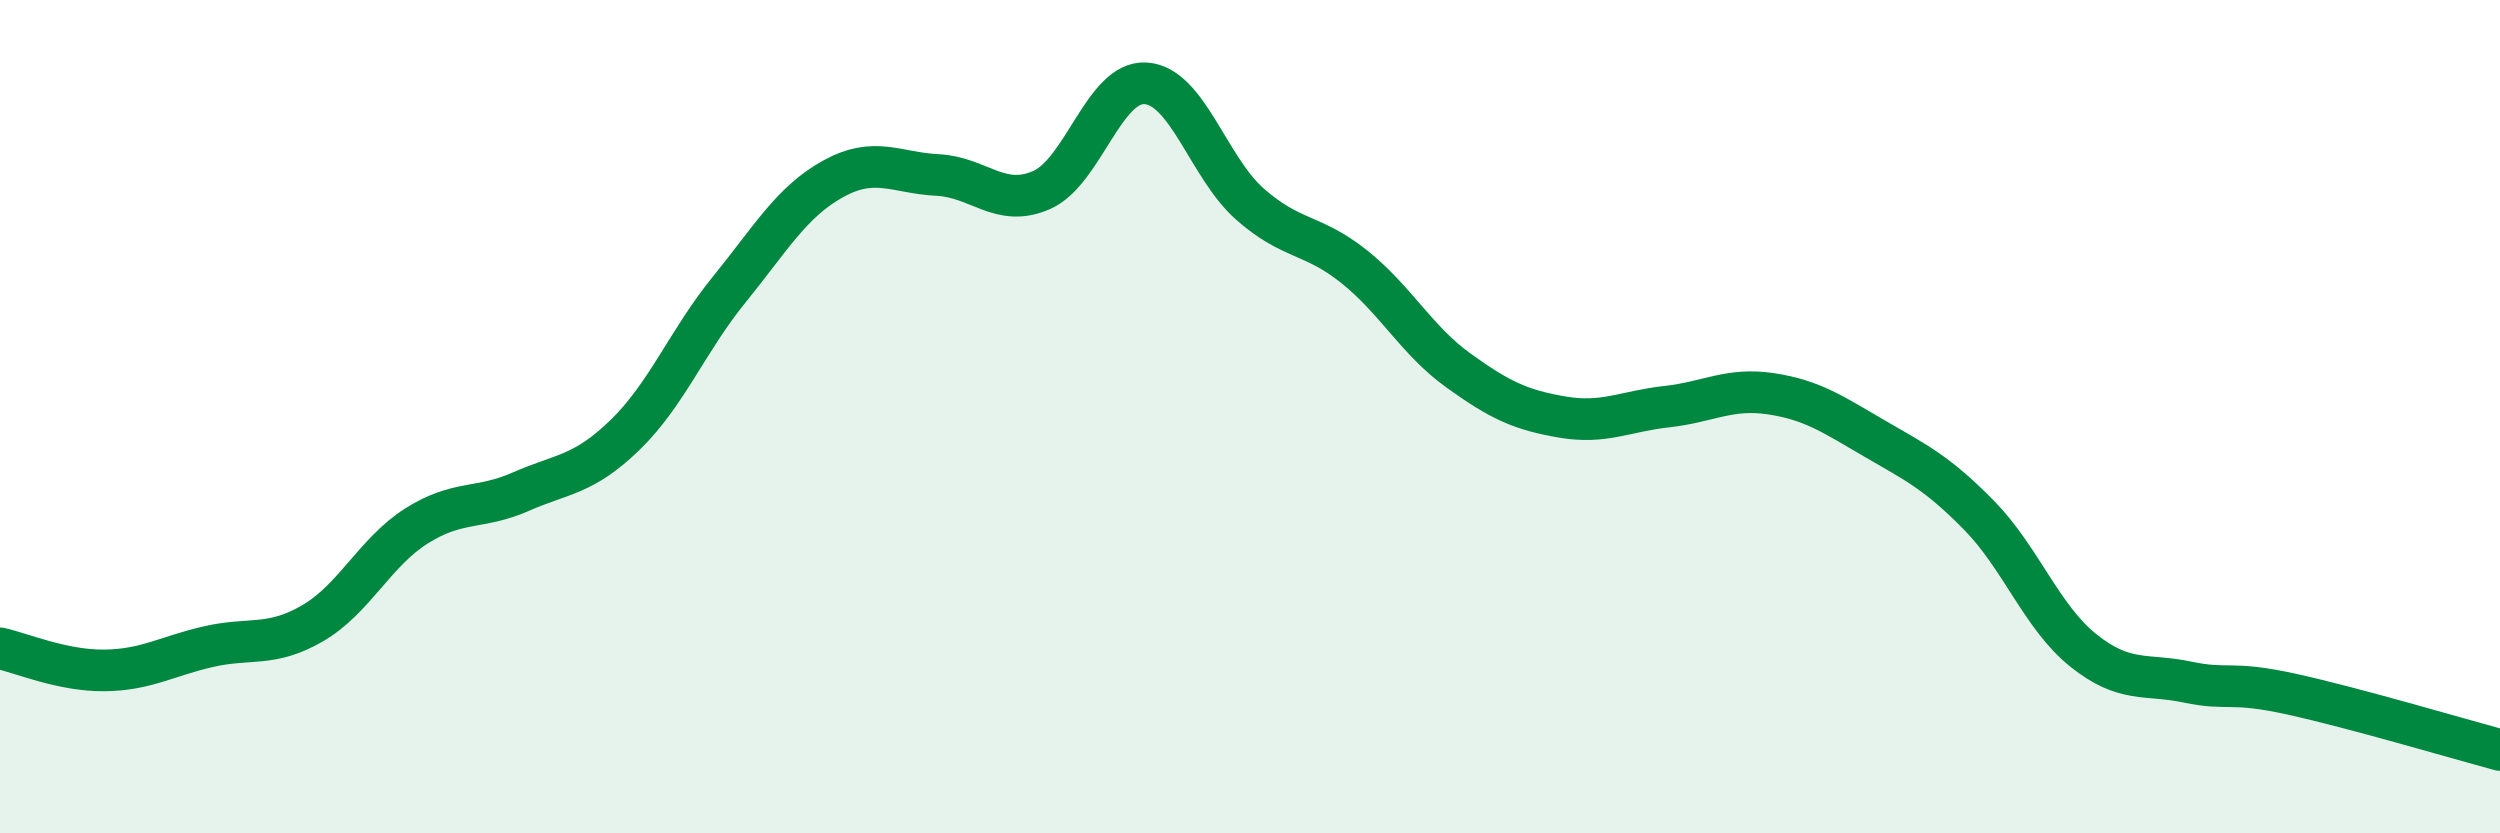 
    <svg width="60" height="20" viewBox="0 0 60 20" xmlns="http://www.w3.org/2000/svg">
      <path
        d="M 0,15.56 C 0.5,15.67 1.5,16.1 2.5,16.09 C 3.5,16.08 4,15.75 5,15.52 C 6,15.29 6.5,15.54 7.5,14.96 C 8.5,14.38 9,13.25 10,12.62 C 11,11.99 11.5,12.24 12.5,11.8 C 13.5,11.36 14,11.41 15,10.44 C 16,9.47 16.5,8.18 17.5,6.95 C 18.5,5.72 19,4.84 20,4.29 C 21,3.74 21.5,4.15 22.5,4.2 C 23.5,4.25 24,5 25,4.56 C 26,4.12 26.5,1.93 27.5,2 C 28.5,2.07 29,4.02 30,4.9 C 31,5.78 31.5,5.6 32.5,6.4 C 33.5,7.2 34,8.17 35,8.89 C 36,9.61 36.5,9.84 37.5,10.01 C 38.5,10.18 39,9.87 40,9.76 C 41,9.65 41.5,9.3 42.5,9.45 C 43.5,9.6 44,9.95 45,10.53 C 46,11.11 46.5,11.35 47.5,12.37 C 48.5,13.39 49,14.81 50,15.61 C 51,16.41 51.5,16.16 52.5,16.37 C 53.5,16.58 53.5,16.33 55,16.66 C 56.5,16.99 59,17.73 60,18L60 20L0 20Z"
        fill="#008740"
        opacity="0.1"
        stroke-linecap="round"
        stroke-linejoin="round"
      />
      <path
        d="M 0,15.56 C 0.5,15.67 1.5,16.1 2.5,16.09 C 3.5,16.08 4,15.75 5,15.52 C 6,15.29 6.5,15.54 7.5,14.96 C 8.5,14.38 9,13.25 10,12.62 C 11,11.99 11.5,12.24 12.5,11.8 C 13.5,11.36 14,11.41 15,10.44 C 16,9.47 16.5,8.18 17.5,6.95 C 18.5,5.72 19,4.84 20,4.29 C 21,3.74 21.5,4.15 22.5,4.2 C 23.5,4.25 24,5 25,4.56 C 26,4.12 26.5,1.93 27.5,2 C 28.5,2.07 29,4.02 30,4.9 C 31,5.78 31.5,5.6 32.5,6.4 C 33.5,7.2 34,8.17 35,8.89 C 36,9.61 36.5,9.84 37.5,10.01 C 38.5,10.18 39,9.87 40,9.76 C 41,9.65 41.5,9.3 42.5,9.45 C 43.5,9.6 44,9.95 45,10.53 C 46,11.11 46.5,11.35 47.5,12.37 C 48.5,13.39 49,14.81 50,15.61 C 51,16.41 51.5,16.16 52.5,16.37 C 53.5,16.58 53.5,16.33 55,16.66 C 56.5,16.99 59,17.73 60,18"
        stroke="#008740"
        stroke-width="1"
        fill="none"
        stroke-linecap="round"
        stroke-linejoin="round"
      />
    </svg>
  